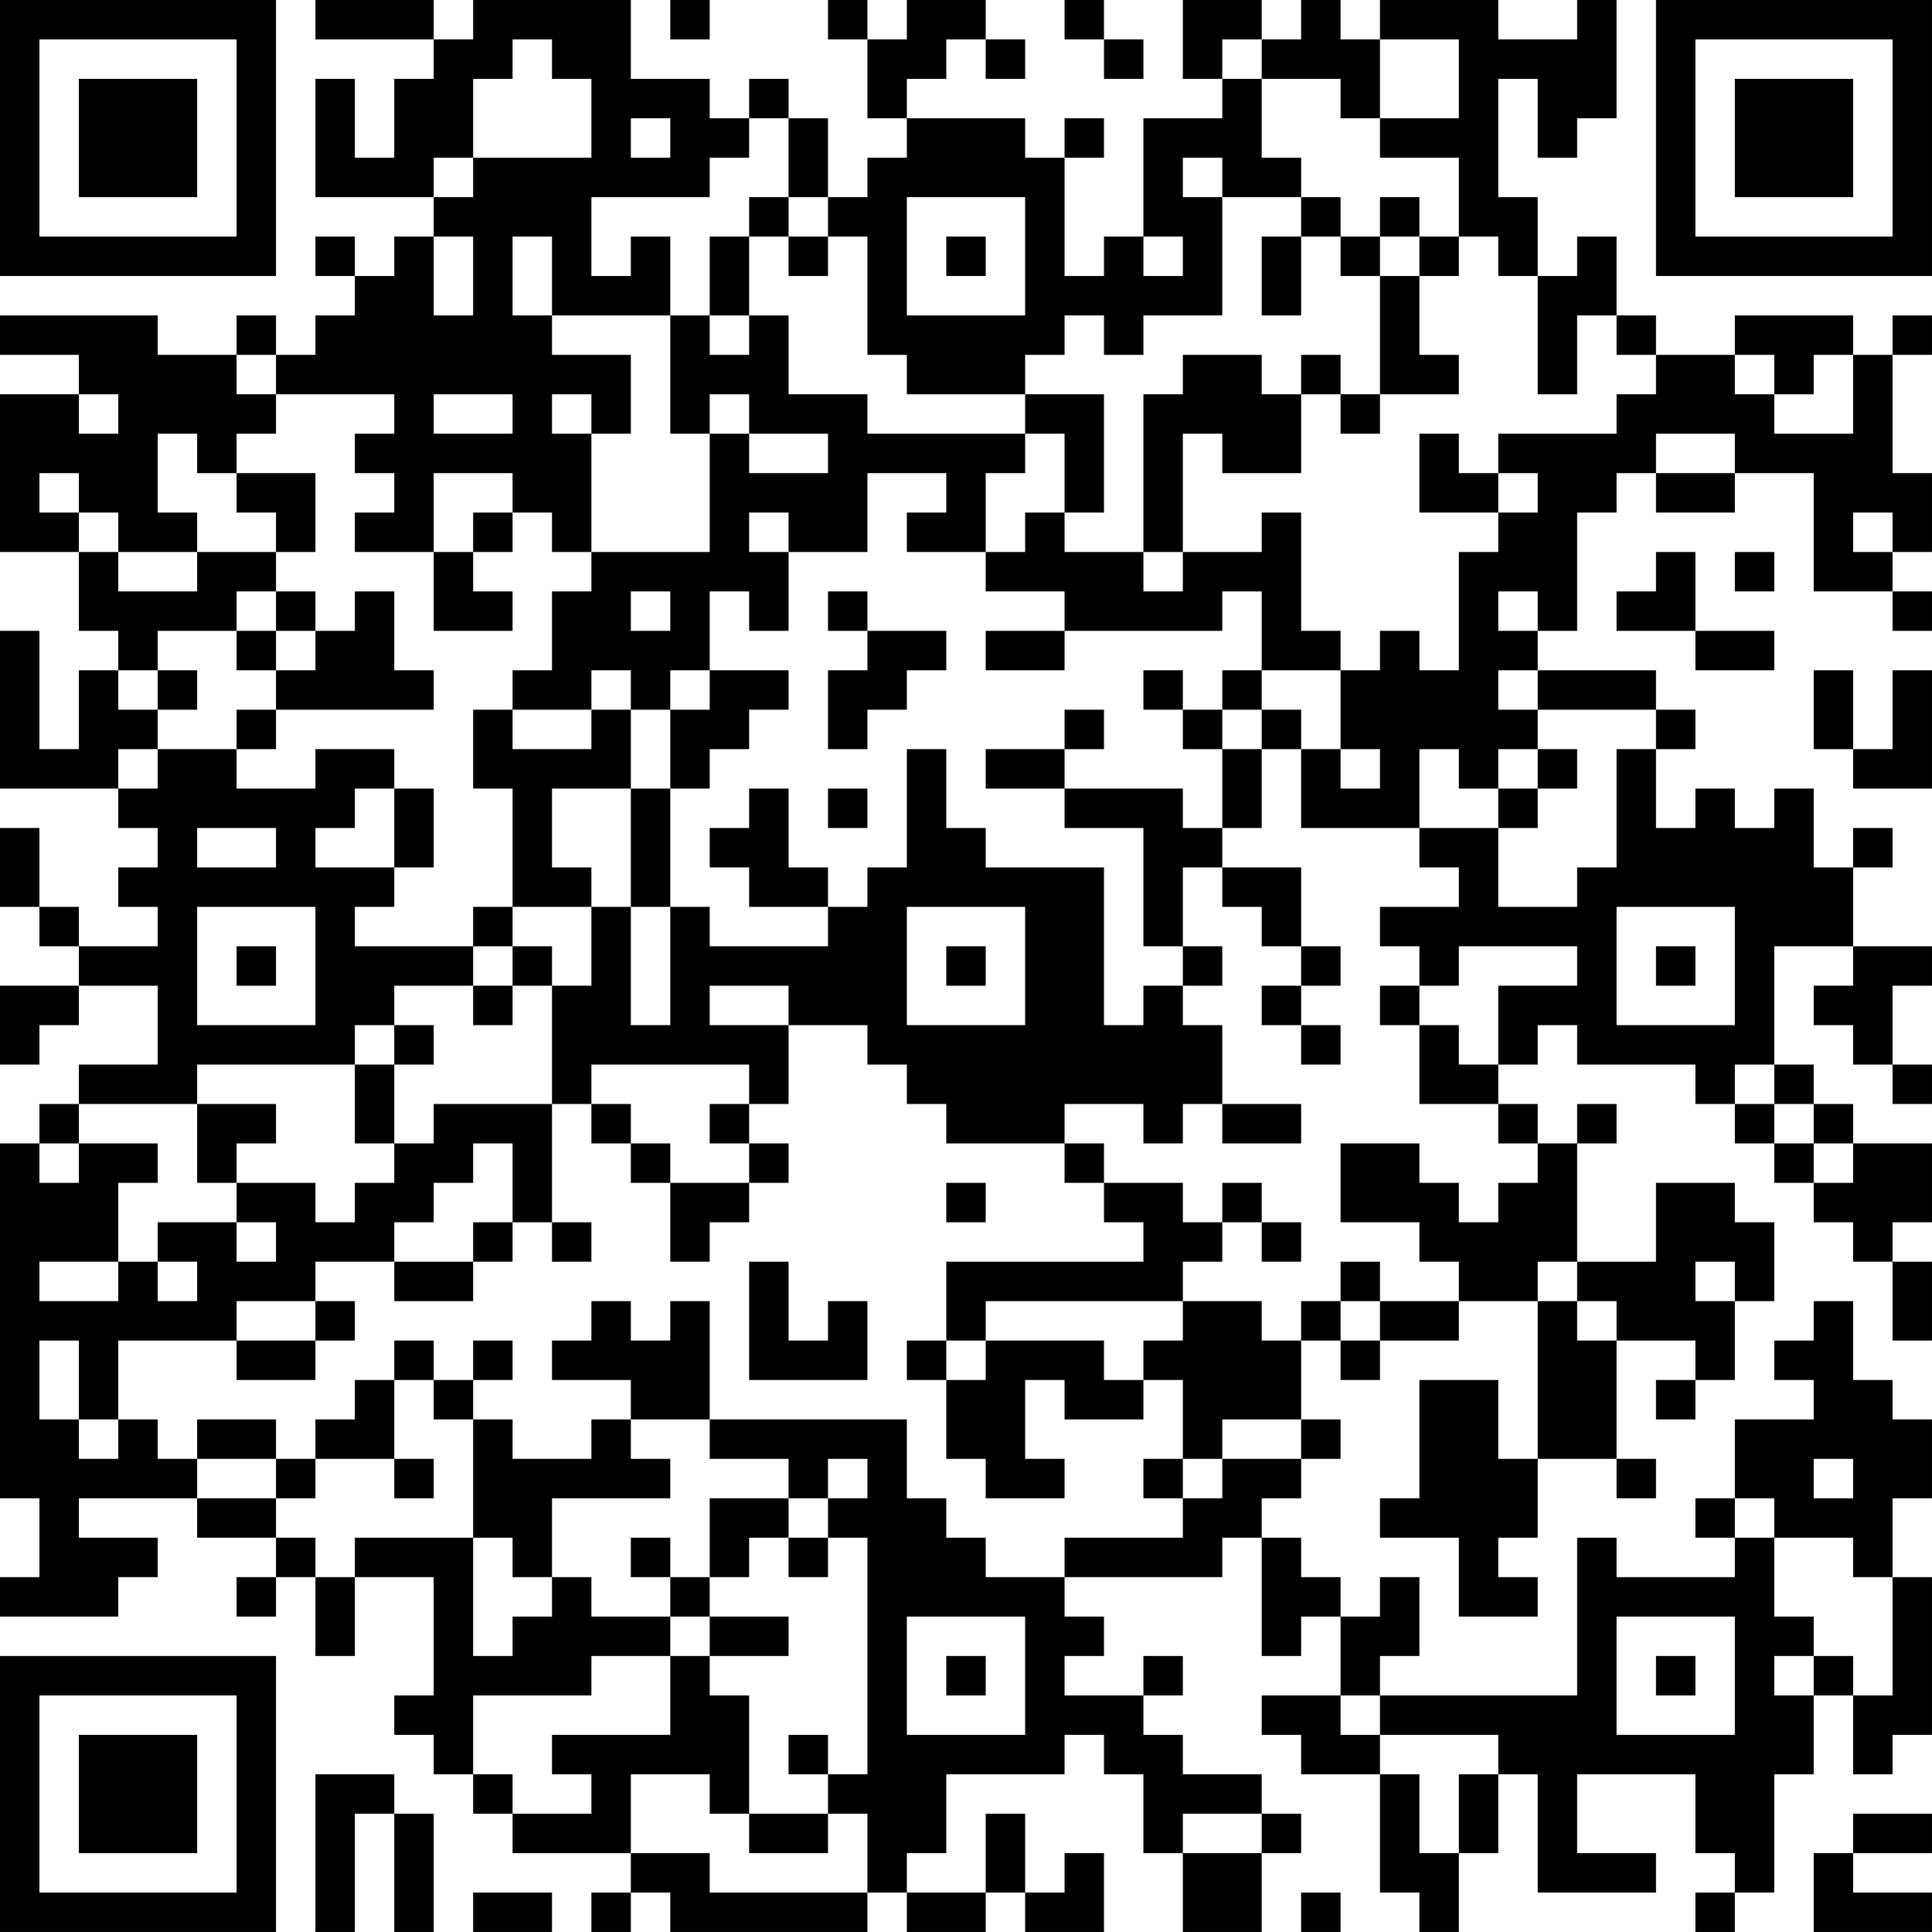 <?xml version="1.0" encoding="UTF-8"?>
<svg xmlns="http://www.w3.org/2000/svg" version="1.1" width="250" height="250" viewBox="0 0 250 250"><rect x="0" y="0" width="250" height="250" fill="#ffffff"/><g transform="scale(5.102)"><g transform="translate(0,0)"><path fill-rule="evenodd" d="M8 0L8 1L11 1L11 2L10 2L10 4L9 4L9 2L8 2L8 5L11 5L11 6L10 6L10 7L9 7L9 6L8 6L8 7L9 7L9 8L8 8L8 9L7 9L7 8L6 8L6 9L4 9L4 8L0 8L0 9L2 9L2 10L0 10L0 14L2 14L2 16L3 16L3 17L2 17L2 19L1 19L1 16L0 16L0 20L3 20L3 21L4 21L4 22L3 22L3 23L4 23L4 24L2 24L2 23L1 23L1 21L0 21L0 23L1 23L1 24L2 24L2 25L0 25L0 27L1 27L1 26L2 26L2 25L4 25L4 27L2 27L2 28L1 28L1 29L0 29L0 38L1 38L1 40L0 40L0 41L3 41L3 40L4 40L4 39L2 39L2 38L5 38L5 39L7 39L7 40L6 40L6 41L7 41L7 40L8 40L8 42L9 42L9 40L11 40L11 43L10 43L10 44L11 44L11 45L12 45L12 46L13 46L13 47L16 47L16 48L15 48L15 49L16 49L16 48L17 48L17 49L22 49L22 48L23 48L23 49L25 49L25 48L26 48L26 49L28 49L28 47L27 47L27 48L26 48L26 46L25 46L25 48L23 48L23 47L24 47L24 45L27 45L27 44L28 44L28 45L29 45L29 47L30 47L30 49L32 49L32 47L33 47L33 46L32 46L32 45L30 45L30 44L29 44L29 43L30 43L30 42L29 42L29 43L27 43L27 42L28 42L28 41L27 41L27 40L31 40L31 39L32 39L32 42L33 42L33 41L34 41L34 43L32 43L32 44L33 44L33 45L35 45L35 48L36 48L36 49L37 49L37 47L38 47L38 45L39 45L39 48L42 48L42 47L40 47L40 45L43 45L43 47L44 47L44 48L43 48L43 49L44 49L44 48L45 48L45 45L46 45L46 43L47 43L47 45L48 45L48 44L49 44L49 40L48 40L48 38L49 38L49 36L48 36L48 35L47 35L47 33L46 33L46 34L45 34L45 35L46 35L46 36L44 36L44 38L43 38L43 39L44 39L44 40L41 40L41 39L40 39L40 43L35 43L35 42L36 42L36 40L35 40L35 41L34 41L34 40L33 40L33 39L32 39L32 38L33 38L33 37L34 37L34 36L33 36L33 34L34 34L34 35L35 35L35 34L37 34L37 33L39 33L39 37L38 37L38 35L36 35L36 38L35 38L35 39L37 39L37 41L39 41L39 40L38 40L38 39L39 39L39 37L41 37L41 38L42 38L42 37L41 37L41 34L43 34L43 35L42 35L42 36L43 36L43 35L44 35L44 33L45 33L45 31L44 31L44 30L42 30L42 32L40 32L40 29L41 29L41 28L40 28L40 29L39 29L39 28L38 28L38 27L39 27L39 26L40 26L40 27L43 27L43 28L44 28L44 29L45 29L45 30L46 30L46 31L47 31L47 32L48 32L48 34L49 34L49 32L48 32L48 31L49 31L49 29L47 29L47 28L46 28L46 27L45 27L45 24L47 24L47 25L46 25L46 26L47 26L47 27L48 27L48 28L49 28L49 27L48 27L48 25L49 25L49 24L47 24L47 22L48 22L48 21L47 21L47 22L46 22L46 20L45 20L45 21L44 21L44 20L43 20L43 21L42 21L42 19L43 19L43 18L42 18L42 17L39 17L39 16L40 16L40 13L41 13L41 12L42 12L42 13L44 13L44 12L46 12L46 15L48 15L48 16L49 16L49 15L48 15L48 14L49 14L49 12L48 12L48 9L49 9L49 8L48 8L48 9L47 9L47 8L44 8L44 9L42 9L42 8L41 8L41 6L40 6L40 7L39 7L39 5L38 5L38 2L39 2L39 4L40 4L40 3L41 3L41 0L40 0L40 1L38 1L38 0L35 0L35 1L34 1L34 0L33 0L33 1L32 1L32 0L30 0L30 2L31 2L31 3L29 3L29 6L28 6L28 7L27 7L27 4L28 4L28 3L27 3L27 4L26 4L26 3L23 3L23 2L24 2L24 1L25 1L25 2L26 2L26 1L25 1L25 0L23 0L23 1L22 1L22 0L21 0L21 1L22 1L22 3L23 3L23 4L22 4L22 5L21 5L21 3L20 3L20 2L19 2L19 3L18 3L18 2L16 2L16 0L12 0L12 1L11 1L11 0ZM17 0L17 1L18 1L18 0ZM27 0L27 1L28 1L28 2L29 2L29 1L28 1L28 0ZM13 1L13 2L12 2L12 4L11 4L11 5L12 5L12 4L15 4L15 2L14 2L14 1ZM31 1L31 2L32 2L32 4L33 4L33 5L31 5L31 4L30 4L30 5L31 5L31 8L29 8L29 9L28 9L28 8L27 8L27 9L26 9L26 10L23 10L23 9L22 9L22 6L21 6L21 5L20 5L20 3L19 3L19 4L18 4L18 5L15 5L15 7L16 7L16 6L17 6L17 8L14 8L14 6L13 6L13 8L14 8L14 9L16 9L16 11L15 11L15 10L14 10L14 11L15 11L15 14L14 14L14 13L13 13L13 12L11 12L11 14L9 14L9 13L10 13L10 12L9 12L9 11L10 11L10 10L7 10L7 9L6 9L6 10L7 10L7 11L6 11L6 12L5 12L5 11L4 11L4 13L5 13L5 14L3 14L3 13L2 13L2 12L1 12L1 13L2 13L2 14L3 14L3 15L5 15L5 14L7 14L7 15L6 15L6 16L4 16L4 17L3 17L3 18L4 18L4 19L3 19L3 20L4 20L4 19L6 19L6 20L8 20L8 19L10 19L10 20L9 20L9 21L8 21L8 22L10 22L10 23L9 23L9 24L12 24L12 25L10 25L10 26L9 26L9 27L5 27L5 28L2 28L2 29L1 29L1 30L2 30L2 29L4 29L4 30L3 30L3 32L1 32L1 33L3 33L3 32L4 32L4 33L5 33L5 32L4 32L4 31L6 31L6 32L7 32L7 31L6 31L6 30L8 30L8 31L9 31L9 30L10 30L10 29L11 29L11 28L14 28L14 31L13 31L13 29L12 29L12 30L11 30L11 31L10 31L10 32L8 32L8 33L6 33L6 34L3 34L3 36L2 36L2 34L1 34L1 36L2 36L2 37L3 37L3 36L4 36L4 37L5 37L5 38L7 38L7 39L8 39L8 40L9 40L9 39L12 39L12 42L13 42L13 41L14 41L14 40L15 40L15 41L17 41L17 42L15 42L15 43L12 43L12 45L13 45L13 46L15 46L15 45L14 45L14 44L17 44L17 42L18 42L18 43L19 43L19 46L18 46L18 45L16 45L16 47L18 47L18 48L22 48L22 46L21 46L21 45L22 45L22 39L21 39L21 38L22 38L22 37L21 37L21 38L20 38L20 37L18 37L18 36L23 36L23 38L24 38L24 39L25 39L25 40L27 40L27 39L30 39L30 38L31 38L31 37L33 37L33 36L31 36L31 37L30 37L30 35L29 35L29 34L30 34L30 33L32 33L32 34L33 34L33 33L34 33L34 34L35 34L35 33L37 33L37 32L36 32L36 31L34 31L34 29L36 29L36 30L37 30L37 31L38 31L38 30L39 30L39 29L38 29L38 28L36 28L36 26L37 26L37 27L38 27L38 25L40 25L40 24L37 24L37 25L36 25L36 24L35 24L35 23L37 23L37 22L36 22L36 21L38 21L38 23L40 23L40 22L41 22L41 19L42 19L42 18L39 18L39 17L38 17L38 18L39 18L39 19L38 19L38 20L37 20L37 19L36 19L36 21L33 21L33 19L34 19L34 20L35 20L35 19L34 19L34 17L35 17L35 16L36 16L36 17L37 17L37 14L38 14L38 13L39 13L39 12L38 12L38 11L41 11L41 10L42 10L42 9L41 9L41 8L40 8L40 10L39 10L39 7L38 7L38 6L37 6L37 4L35 4L35 3L37 3L37 1L35 1L35 3L34 3L34 2L32 2L32 1ZM16 3L16 4L17 4L17 3ZM19 5L19 6L18 6L18 8L17 8L17 11L18 11L18 14L15 14L15 15L14 15L14 17L13 17L13 18L12 18L12 20L13 20L13 23L12 23L12 24L13 24L13 25L12 25L12 26L13 26L13 25L14 25L14 28L15 28L15 29L16 29L16 30L17 30L17 32L18 32L18 31L19 31L19 30L20 30L20 29L19 29L19 28L20 28L20 26L22 26L22 27L23 27L23 28L24 28L24 29L27 29L27 30L28 30L28 31L29 31L29 32L24 32L24 34L23 34L23 35L24 35L24 37L25 37L25 38L27 38L27 37L26 37L26 35L27 35L27 36L29 36L29 35L28 35L28 34L25 34L25 33L30 33L30 32L31 32L31 31L32 31L32 32L33 32L33 31L32 31L32 30L31 30L31 31L30 31L30 30L28 30L28 29L27 29L27 28L29 28L29 29L30 29L30 28L31 28L31 29L33 29L33 28L31 28L31 26L30 26L30 25L31 25L31 24L30 24L30 22L31 22L31 23L32 23L32 24L33 24L33 25L32 25L32 26L33 26L33 27L34 27L34 26L33 26L33 25L34 25L34 24L33 24L33 22L31 22L31 21L32 21L32 19L33 19L33 18L32 18L32 17L34 17L34 16L33 16L33 13L32 13L32 14L30 14L30 11L31 11L31 12L33 12L33 10L34 10L34 11L35 11L35 10L37 10L37 9L36 9L36 7L37 7L37 6L36 6L36 5L35 5L35 6L34 6L34 5L33 5L33 6L32 6L32 8L33 8L33 6L34 6L34 7L35 7L35 10L34 10L34 9L33 9L33 10L32 10L32 9L30 9L30 10L29 10L29 14L27 14L27 13L28 13L28 10L26 10L26 11L22 11L22 10L20 10L20 8L19 8L19 6L20 6L20 7L21 7L21 6L20 6L20 5ZM23 5L23 8L26 8L26 5ZM11 6L11 8L12 8L12 6ZM24 6L24 7L25 7L25 6ZM29 6L29 7L30 7L30 6ZM35 6L35 7L36 7L36 6ZM18 8L18 9L19 9L19 8ZM44 9L44 10L45 10L45 11L47 11L47 9L46 9L46 10L45 10L45 9ZM2 10L2 11L3 11L3 10ZM11 10L11 11L13 11L13 10ZM18 10L18 11L19 11L19 12L21 12L21 11L19 11L19 10ZM26 11L26 12L25 12L25 14L23 14L23 13L24 13L24 12L22 12L22 14L20 14L20 13L19 13L19 14L20 14L20 16L19 16L19 15L18 15L18 17L17 17L17 18L16 18L16 17L15 17L15 18L13 18L13 19L15 19L15 18L16 18L16 20L14 20L14 22L15 22L15 23L13 23L13 24L14 24L14 25L15 25L15 23L16 23L16 26L17 26L17 23L18 23L18 24L21 24L21 23L22 23L22 22L23 22L23 19L24 19L24 21L25 21L25 22L28 22L28 26L29 26L29 25L30 25L30 24L29 24L29 21L27 21L27 20L30 20L30 21L31 21L31 19L32 19L32 18L31 18L31 17L32 17L32 15L31 15L31 16L27 16L27 15L25 15L25 14L26 14L26 13L27 13L27 11ZM36 11L36 13L38 13L38 12L37 12L37 11ZM42 11L42 12L44 12L44 11ZM6 12L6 13L7 13L7 14L8 14L8 12ZM12 13L12 14L11 14L11 16L13 16L13 15L12 15L12 14L13 14L13 13ZM47 13L47 14L48 14L48 13ZM29 14L29 15L30 15L30 14ZM42 14L42 15L41 15L41 16L43 16L43 17L45 17L45 16L43 16L43 14ZM44 14L44 15L45 15L45 14ZM7 15L7 16L6 16L6 17L7 17L7 18L6 18L6 19L7 19L7 18L11 18L11 17L10 17L10 15L9 15L9 16L8 16L8 15ZM16 15L16 16L17 16L17 15ZM21 15L21 16L22 16L22 17L21 17L21 19L22 19L22 18L23 18L23 17L24 17L24 16L22 16L22 15ZM38 15L38 16L39 16L39 15ZM7 16L7 17L8 17L8 16ZM25 16L25 17L27 17L27 16ZM4 17L4 18L5 18L5 17ZM18 17L18 18L17 18L17 20L16 20L16 23L17 23L17 20L18 20L18 19L19 19L19 18L20 18L20 17ZM29 17L29 18L30 18L30 19L31 19L31 18L30 18L30 17ZM46 17L46 19L47 19L47 20L49 20L49 17L48 17L48 19L47 19L47 17ZM27 18L27 19L25 19L25 20L27 20L27 19L28 19L28 18ZM39 19L39 20L38 20L38 21L39 21L39 20L40 20L40 19ZM10 20L10 22L11 22L11 20ZM19 20L19 21L18 21L18 22L19 22L19 23L21 23L21 22L20 22L20 20ZM21 20L21 21L22 21L22 20ZM5 21L5 22L7 22L7 21ZM5 23L5 26L8 26L8 23ZM23 23L23 26L26 26L26 23ZM41 23L41 26L44 26L44 23ZM6 24L6 25L7 25L7 24ZM24 24L24 25L25 25L25 24ZM42 24L42 25L43 25L43 24ZM18 25L18 26L20 26L20 25ZM35 25L35 26L36 26L36 25ZM10 26L10 27L9 27L9 29L10 29L10 27L11 27L11 26ZM15 27L15 28L16 28L16 29L17 29L17 30L19 30L19 29L18 29L18 28L19 28L19 27ZM44 27L44 28L45 28L45 29L46 29L46 30L47 30L47 29L46 29L46 28L45 28L45 27ZM5 28L5 30L6 30L6 29L7 29L7 28ZM24 30L24 31L25 31L25 30ZM12 31L12 32L10 32L10 33L12 33L12 32L13 32L13 31ZM14 31L14 32L15 32L15 31ZM19 32L19 35L22 35L22 33L21 33L21 34L20 34L20 32ZM34 32L34 33L35 33L35 32ZM39 32L39 33L40 33L40 34L41 34L41 33L40 33L40 32ZM43 32L43 33L44 33L44 32ZM8 33L8 34L6 34L6 35L8 35L8 34L9 34L9 33ZM15 33L15 34L14 34L14 35L16 35L16 36L15 36L15 37L13 37L13 36L12 36L12 35L13 35L13 34L12 34L12 35L11 35L11 34L10 34L10 35L9 35L9 36L8 36L8 37L7 37L7 36L5 36L5 37L7 37L7 38L8 38L8 37L10 37L10 38L11 38L11 37L10 37L10 35L11 35L11 36L12 36L12 39L13 39L13 40L14 40L14 38L17 38L17 37L16 37L16 36L18 36L18 33L17 33L17 34L16 34L16 33ZM24 34L24 35L25 35L25 34ZM29 37L29 38L30 38L30 37ZM46 37L46 38L47 38L47 37ZM18 38L18 40L17 40L17 39L16 39L16 40L17 40L17 41L18 41L18 42L20 42L20 41L18 41L18 40L19 40L19 39L20 39L20 40L21 40L21 39L20 39L20 38ZM44 38L44 39L45 39L45 41L46 41L46 42L45 42L45 43L46 43L46 42L47 42L47 43L48 43L48 40L47 40L47 39L45 39L45 38ZM23 41L23 44L26 44L26 41ZM41 41L41 44L44 44L44 41ZM24 42L24 43L25 43L25 42ZM42 42L42 43L43 43L43 42ZM34 43L34 44L35 44L35 45L36 45L36 47L37 47L37 45L38 45L38 44L35 44L35 43ZM20 44L20 45L21 45L21 44ZM8 45L8 49L9 49L9 46L10 46L10 49L11 49L11 46L10 46L10 45ZM19 46L19 47L21 47L21 46ZM30 46L30 47L32 47L32 46ZM47 46L47 47L46 47L46 49L49 49L49 48L47 48L47 47L49 47L49 46ZM12 48L12 49L14 49L14 48ZM33 48L33 49L34 49L34 48ZM0 0L0 7L7 7L7 0ZM1 1L1 6L6 6L6 1ZM2 2L2 5L5 5L5 2ZM42 0L42 7L49 7L49 0ZM43 1L43 6L48 6L48 1ZM44 2L44 5L47 5L47 2ZM0 42L0 49L7 49L7 42ZM1 43L1 48L6 48L6 43ZM2 44L2 47L5 47L5 44Z" fill="#000000"/></g></g></svg>
